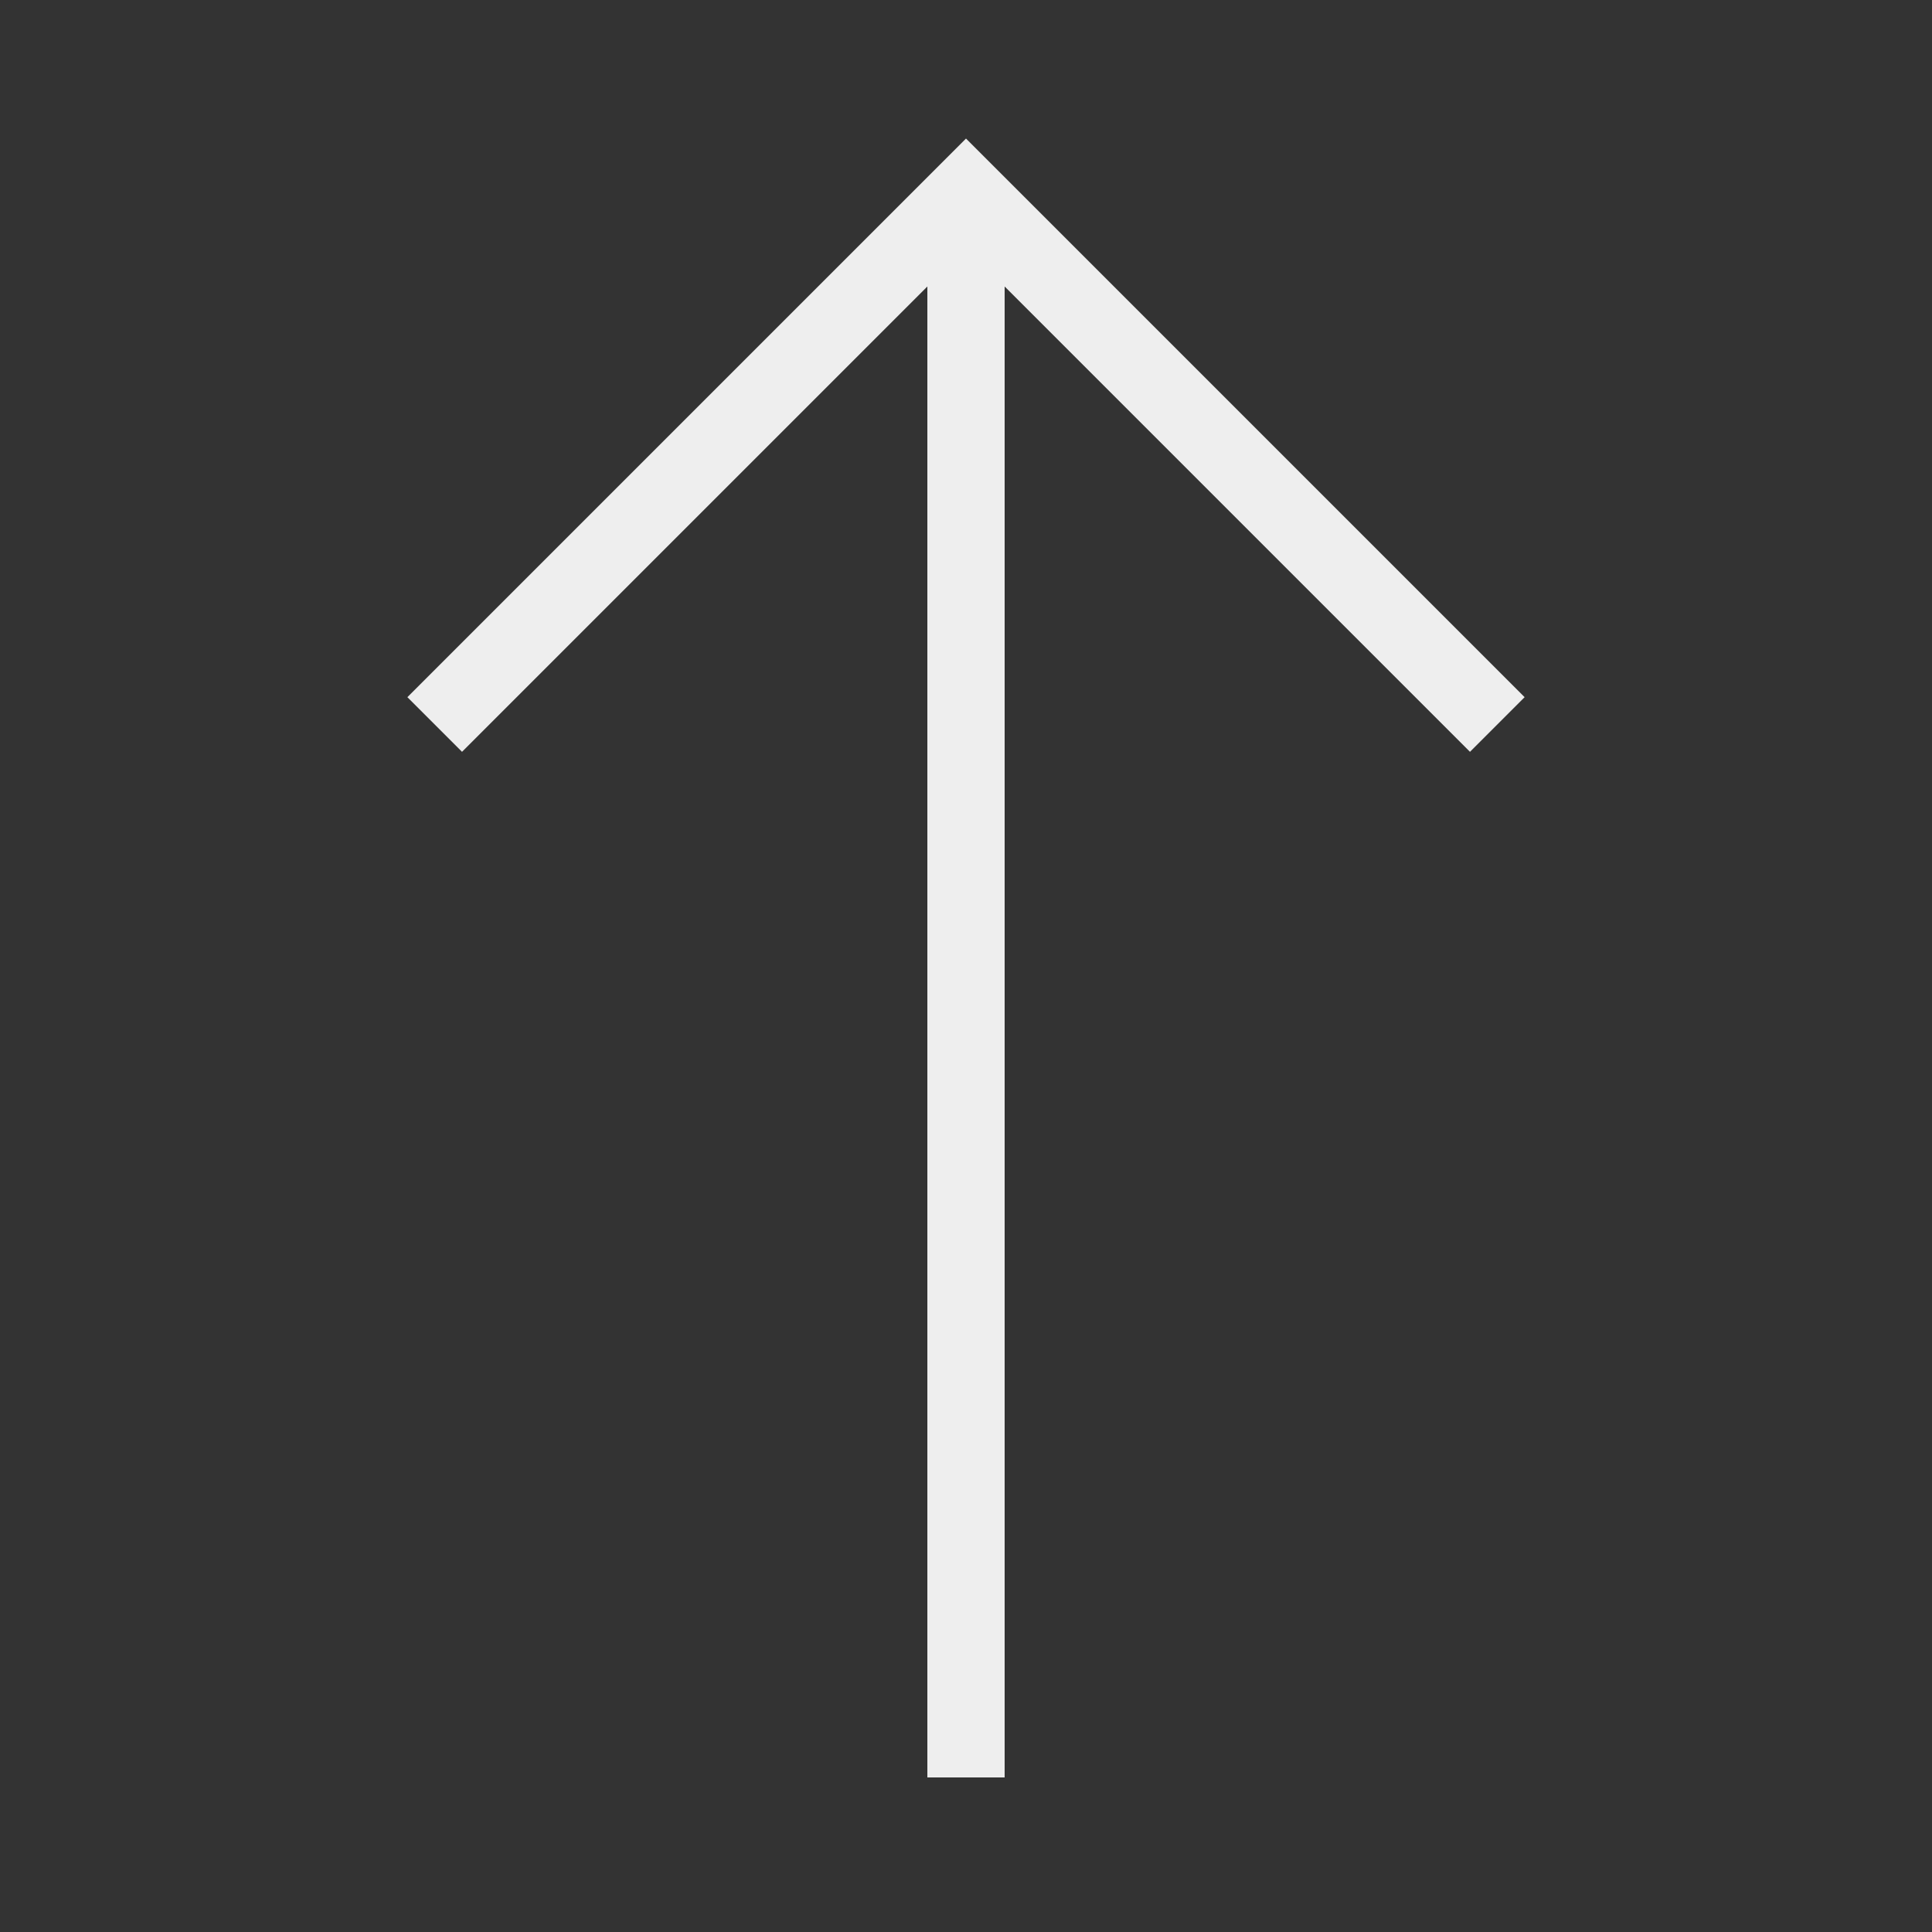 <?xml version="1.0" encoding="UTF-8"?>
<svg xmlns="http://www.w3.org/2000/svg" viewBox="0 0 1000 1000" width="32" height="32">
  <rect x="0" y="0" width="1000" height="1000" fill="#333333" stroke="none"/>
  <g stroke="#eeeeee" fill="none" stroke-width="40">
    <path d="M500 920 v-820 M225 375 500 100 775 375"></path>
  </g>
</svg>
